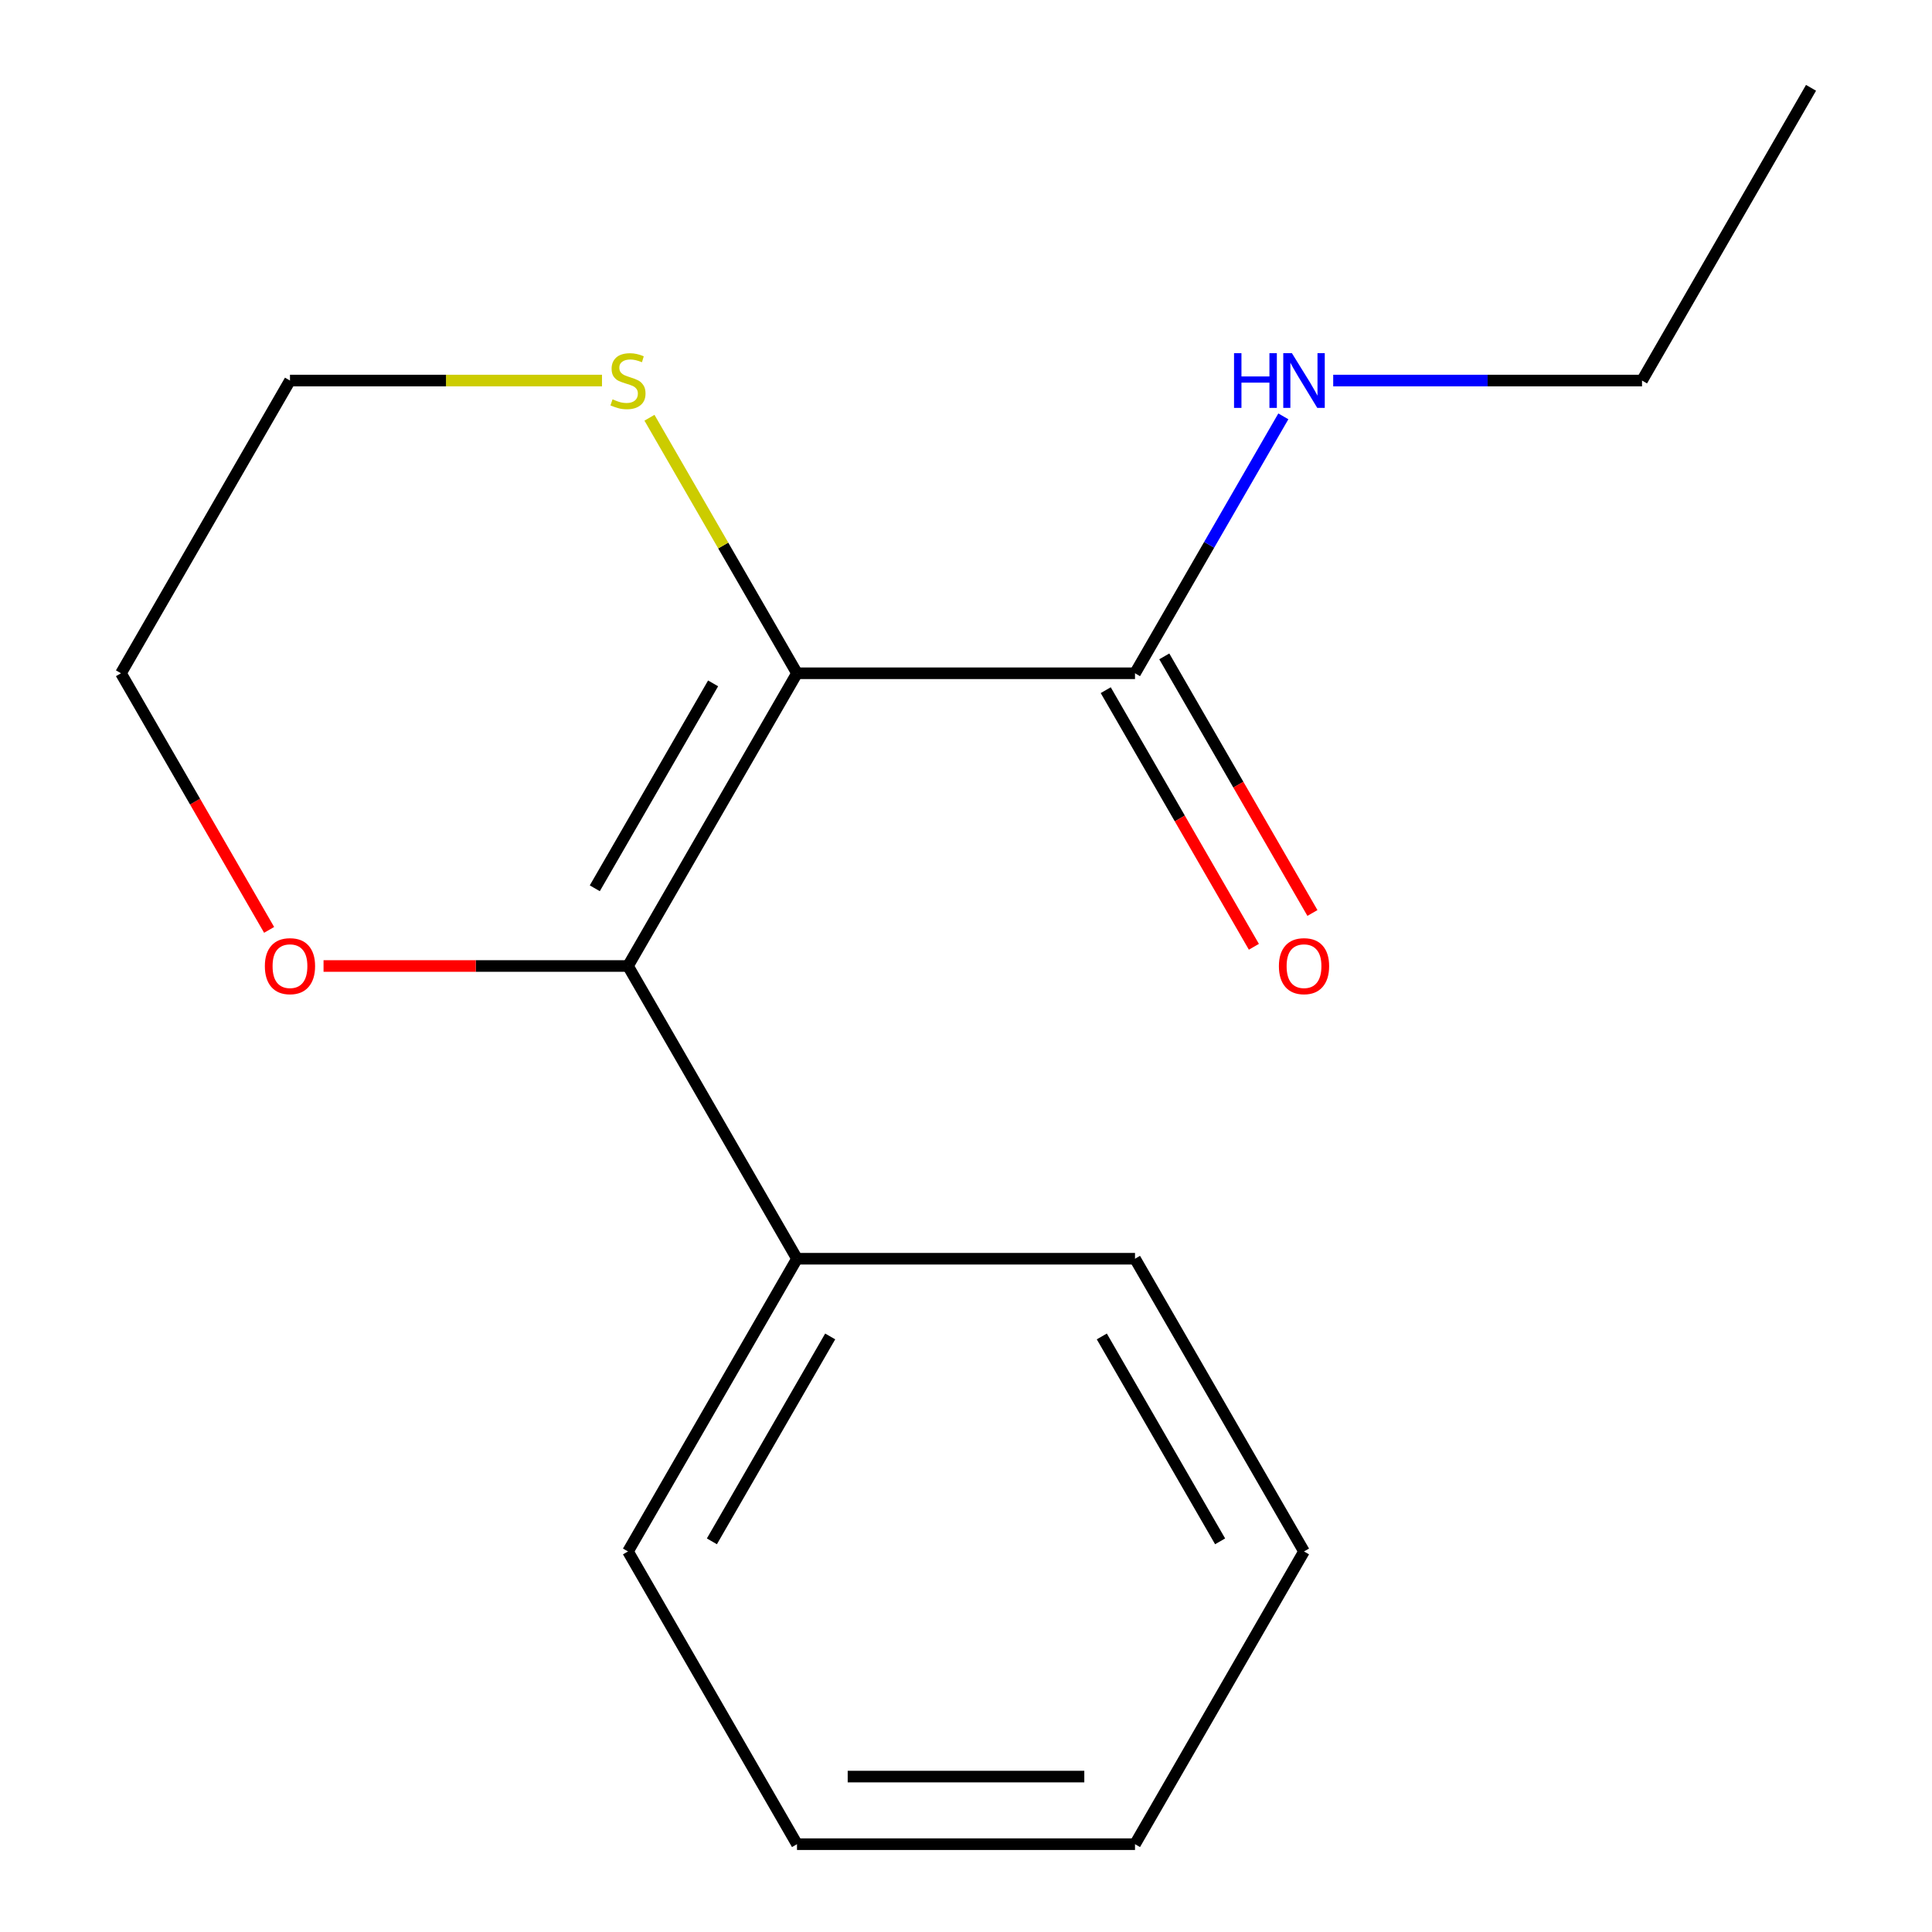 <?xml version='1.0' encoding='iso-8859-1'?>
<svg version='1.1' baseProfile='full'
              xmlns='http://www.w3.org/2000/svg'
                      xmlns:rdkit='http://www.rdkit.org/xml'
                      xmlns:xlink='http://www.w3.org/1999/xlink'
                  xml:space='preserve'
width='1000px' height='1000px' viewBox='0 0 1000 1000'>
<!-- END OF HEADER -->
<rect style='opacity:1.0;fill:#FFFFFF;stroke:none' width='1000' height='1000' x='0' y='0'> </rect>
<path class='bond-0' d='M 412.523,348.485 L 325.045,500' style='fill:none;fill-rule:evenodd;stroke:#000000;stroke-width:6px;stroke-linecap:butt;stroke-linejoin:miter;stroke-opacity:1' />
<path class='bond-0' d='M 369.098,353.717 L 307.864,459.777' style='fill:none;fill-rule:evenodd;stroke:#000000;stroke-width:6px;stroke-linecap:butt;stroke-linejoin:miter;stroke-opacity:1' />
<path class='bond-1' d='M 412.523,348.485 L 587.477,348.485' style='fill:none;fill-rule:evenodd;stroke:#000000;stroke-width:6px;stroke-linecap:butt;stroke-linejoin:miter;stroke-opacity:1' />
<path class='bond-2' d='M 412.523,348.485 L 374.342,282.354' style='fill:none;fill-rule:evenodd;stroke:#000000;stroke-width:6px;stroke-linecap:butt;stroke-linejoin:miter;stroke-opacity:1' />
<path class='bond-2' d='M 374.342,282.354 L 336.162,216.224' style='fill:none;fill-rule:evenodd;stroke:#CCCC00;stroke-width:6px;stroke-linecap:butt;stroke-linejoin:miter;stroke-opacity:1' />
<path class='bond-3' d='M 325.045,500 L 246.255,500' style='fill:none;fill-rule:evenodd;stroke:#000000;stroke-width:6px;stroke-linecap:butt;stroke-linejoin:miter;stroke-opacity:1' />
<path class='bond-3' d='M 246.255,500 L 167.465,500' style='fill:none;fill-rule:evenodd;stroke:#FF0000;stroke-width:6px;stroke-linecap:butt;stroke-linejoin:miter;stroke-opacity:1' />
<path class='bond-4' d='M 325.045,500 L 412.523,651.515' style='fill:none;fill-rule:evenodd;stroke:#000000;stroke-width:6px;stroke-linecap:butt;stroke-linejoin:miter;stroke-opacity:1' />
<path class='bond-5' d='M 572.326,357.233 L 610.668,423.643' style='fill:none;fill-rule:evenodd;stroke:#000000;stroke-width:6px;stroke-linecap:butt;stroke-linejoin:miter;stroke-opacity:1' />
<path class='bond-5' d='M 610.668,423.643 L 649.01,490.054' style='fill:none;fill-rule:evenodd;stroke:#FF0000;stroke-width:6px;stroke-linecap:butt;stroke-linejoin:miter;stroke-opacity:1' />
<path class='bond-5' d='M 602.629,339.737 L 640.971,406.148' style='fill:none;fill-rule:evenodd;stroke:#000000;stroke-width:6px;stroke-linecap:butt;stroke-linejoin:miter;stroke-opacity:1' />
<path class='bond-5' d='M 640.971,406.148 L 679.313,472.558' style='fill:none;fill-rule:evenodd;stroke:#FF0000;stroke-width:6px;stroke-linecap:butt;stroke-linejoin:miter;stroke-opacity:1' />
<path class='bond-6' d='M 587.477,348.485 L 625.866,281.994' style='fill:none;fill-rule:evenodd;stroke:#000000;stroke-width:6px;stroke-linecap:butt;stroke-linejoin:miter;stroke-opacity:1' />
<path class='bond-6' d='M 625.866,281.994 L 664.254,215.504' style='fill:none;fill-rule:evenodd;stroke:#0000FF;stroke-width:6px;stroke-linecap:butt;stroke-linejoin:miter;stroke-opacity:1' />
<path class='bond-7' d='M 311.592,196.97 L 230.841,196.97' style='fill:none;fill-rule:evenodd;stroke:#CCCC00;stroke-width:6px;stroke-linecap:butt;stroke-linejoin:miter;stroke-opacity:1' />
<path class='bond-7' d='M 230.841,196.97 L 150.091,196.97' style='fill:none;fill-rule:evenodd;stroke:#000000;stroke-width:6px;stroke-linecap:butt;stroke-linejoin:miter;stroke-opacity:1' />
<path class='bond-16' d='M 139.298,481.306 L 100.956,414.895' style='fill:none;fill-rule:evenodd;stroke:#FF0000;stroke-width:6px;stroke-linecap:butt;stroke-linejoin:miter;stroke-opacity:1' />
<path class='bond-16' d='M 100.956,414.895 L 62.613,348.485' style='fill:none;fill-rule:evenodd;stroke:#000000;stroke-width:6px;stroke-linecap:butt;stroke-linejoin:miter;stroke-opacity:1' />
<path class='bond-9' d='M 412.523,651.515 L 325.045,803.03' style='fill:none;fill-rule:evenodd;stroke:#000000;stroke-width:6px;stroke-linecap:butt;stroke-linejoin:miter;stroke-opacity:1' />
<path class='bond-9' d='M 429.704,691.738 L 368.47,797.798' style='fill:none;fill-rule:evenodd;stroke:#000000;stroke-width:6px;stroke-linecap:butt;stroke-linejoin:miter;stroke-opacity:1' />
<path class='bond-10' d='M 412.523,651.515 L 587.477,651.515' style='fill:none;fill-rule:evenodd;stroke:#000000;stroke-width:6px;stroke-linecap:butt;stroke-linejoin:miter;stroke-opacity:1' />
<path class='bond-11' d='M 690.068,196.97 L 769.989,196.97' style='fill:none;fill-rule:evenodd;stroke:#0000FF;stroke-width:6px;stroke-linecap:butt;stroke-linejoin:miter;stroke-opacity:1' />
<path class='bond-11' d='M 769.989,196.97 L 849.909,196.97' style='fill:none;fill-rule:evenodd;stroke:#000000;stroke-width:6px;stroke-linecap:butt;stroke-linejoin:miter;stroke-opacity:1' />
<path class='bond-8' d='M 150.091,196.97 L 62.613,348.485' style='fill:none;fill-rule:evenodd;stroke:#000000;stroke-width:6px;stroke-linecap:butt;stroke-linejoin:miter;stroke-opacity:1' />
<path class='bond-14' d='M 325.045,803.03 L 412.523,954.545' style='fill:none;fill-rule:evenodd;stroke:#000000;stroke-width:6px;stroke-linecap:butt;stroke-linejoin:miter;stroke-opacity:1' />
<path class='bond-13' d='M 587.477,651.515 L 674.955,803.03' style='fill:none;fill-rule:evenodd;stroke:#000000;stroke-width:6px;stroke-linecap:butt;stroke-linejoin:miter;stroke-opacity:1' />
<path class='bond-13' d='M 570.296,691.738 L 631.53,797.798' style='fill:none;fill-rule:evenodd;stroke:#000000;stroke-width:6px;stroke-linecap:butt;stroke-linejoin:miter;stroke-opacity:1' />
<path class='bond-12' d='M 849.909,196.97 L 937.387,45.455' style='fill:none;fill-rule:evenodd;stroke:#000000;stroke-width:6px;stroke-linecap:butt;stroke-linejoin:miter;stroke-opacity:1' />
<path class='bond-15' d='M 674.955,803.03 L 587.477,954.545' style='fill:none;fill-rule:evenodd;stroke:#000000;stroke-width:6px;stroke-linecap:butt;stroke-linejoin:miter;stroke-opacity:1' />
<path class='bond-17' d='M 412.523,954.545 L 587.477,954.545' style='fill:none;fill-rule:evenodd;stroke:#000000;stroke-width:6px;stroke-linecap:butt;stroke-linejoin:miter;stroke-opacity:1' />
<path class='bond-17' d='M 438.766,919.555 L 561.234,919.555' style='fill:none;fill-rule:evenodd;stroke:#000000;stroke-width:6px;stroke-linecap:butt;stroke-linejoin:miter;stroke-opacity:1' />
<path  class='atom-3' d='M 317.045 206.69
Q 317.365 206.81, 318.685 207.37
Q 320.005 207.93, 321.445 208.29
Q 322.925 208.61, 324.365 208.61
Q 327.045 208.61, 328.605 207.33
Q 330.165 206.01, 330.165 203.73
Q 330.165 202.17, 329.365 201.21
Q 328.605 200.25, 327.405 199.73
Q 326.205 199.21, 324.205 198.61
Q 321.685 197.85, 320.165 197.13
Q 318.685 196.41, 317.605 194.89
Q 316.565 193.37, 316.565 190.81
Q 316.565 187.25, 318.965 185.05
Q 321.405 182.85, 326.205 182.85
Q 329.485 182.85, 333.205 184.41
L 332.285 187.49
Q 328.885 186.09, 326.325 186.09
Q 323.565 186.09, 322.045 187.25
Q 320.525 188.37, 320.565 190.33
Q 320.565 191.85, 321.325 192.77
Q 322.125 193.69, 323.245 194.21
Q 324.405 194.73, 326.325 195.33
Q 328.885 196.13, 330.405 196.93
Q 331.925 197.73, 333.005 199.37
Q 334.125 200.97, 334.125 203.73
Q 334.125 207.65, 331.485 209.77
Q 328.885 211.85, 324.525 211.85
Q 322.005 211.85, 320.085 211.29
Q 318.205 210.77, 315.965 209.85
L 317.045 206.69
' fill='#CCCC00'/>
<path  class='atom-4' d='M 137.091 500.08
Q 137.091 493.28, 140.451 489.48
Q 143.811 485.68, 150.091 485.68
Q 156.371 485.68, 159.731 489.48
Q 163.091 493.28, 163.091 500.08
Q 163.091 506.96, 159.691 510.88
Q 156.291 514.76, 150.091 514.76
Q 143.851 514.76, 140.451 510.88
Q 137.091 507, 137.091 500.08
M 150.091 511.56
Q 154.411 511.56, 156.731 508.68
Q 159.091 505.76, 159.091 500.08
Q 159.091 494.52, 156.731 491.72
Q 154.411 488.88, 150.091 488.88
Q 145.771 488.88, 143.411 491.68
Q 141.091 494.48, 141.091 500.08
Q 141.091 505.8, 143.411 508.68
Q 145.771 511.56, 150.091 511.56
' fill='#FF0000'/>
<path  class='atom-6' d='M 661.955 500.08
Q 661.955 493.28, 665.315 489.48
Q 668.675 485.68, 674.955 485.68
Q 681.235 485.68, 684.595 489.48
Q 687.955 493.28, 687.955 500.08
Q 687.955 506.96, 684.555 510.88
Q 681.155 514.76, 674.955 514.76
Q 668.715 514.76, 665.315 510.88
Q 661.955 507, 661.955 500.08
M 674.955 511.56
Q 679.275 511.56, 681.595 508.68
Q 683.955 505.76, 683.955 500.08
Q 683.955 494.52, 681.595 491.72
Q 679.275 488.88, 674.955 488.88
Q 670.635 488.88, 668.275 491.68
Q 665.955 494.48, 665.955 500.08
Q 665.955 505.8, 668.275 508.68
Q 670.635 511.56, 674.955 511.56
' fill='#FF0000'/>
<path  class='atom-7' d='M 638.735 182.81
L 642.575 182.81
L 642.575 194.85
L 657.055 194.85
L 657.055 182.81
L 660.895 182.81
L 660.895 211.13
L 657.055 211.13
L 657.055 198.05
L 642.575 198.05
L 642.575 211.13
L 638.735 211.13
L 638.735 182.81
' fill='#0000FF'/>
<path  class='atom-7' d='M 668.695 182.81
L 677.975 197.81
Q 678.895 199.29, 680.375 201.97
Q 681.855 204.65, 681.935 204.81
L 681.935 182.81
L 685.695 182.81
L 685.695 211.13
L 681.815 211.13
L 671.855 194.73
Q 670.695 192.81, 669.455 190.61
Q 668.255 188.41, 667.895 187.73
L 667.895 211.13
L 664.215 211.13
L 664.215 182.81
L 668.695 182.81
' fill='#0000FF'/>
</svg>
